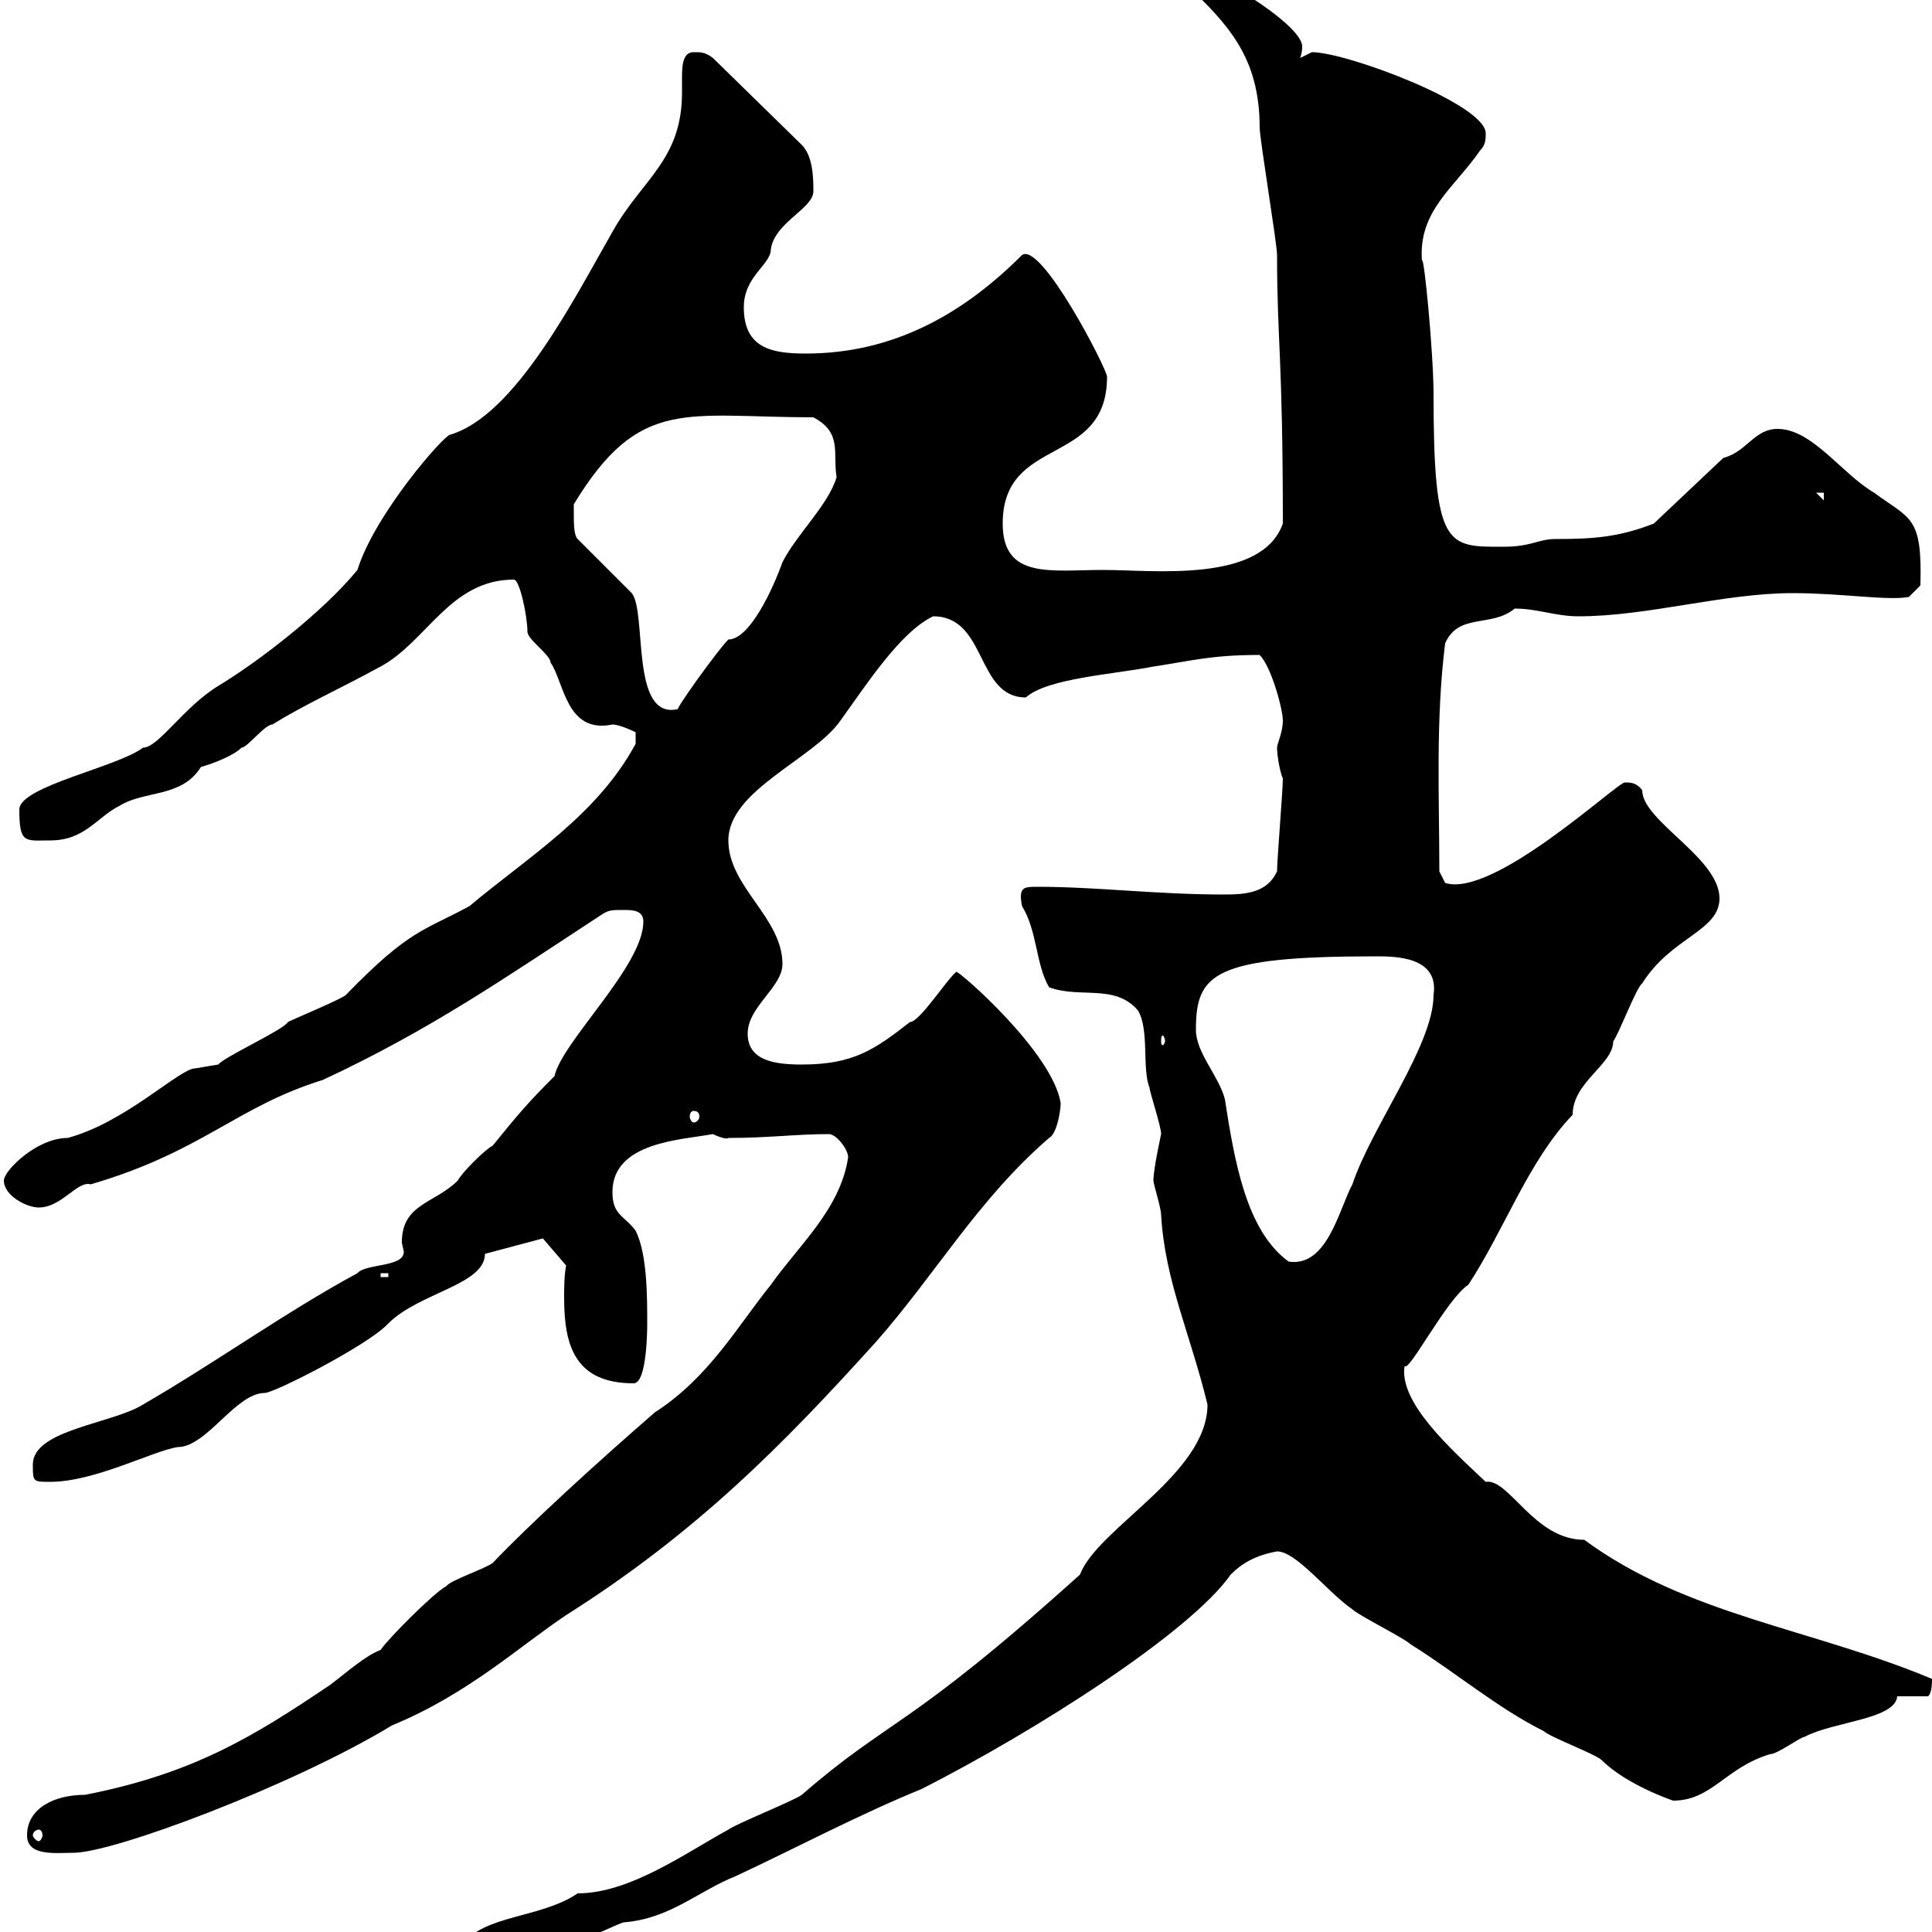 <svg xmlns="http://www.w3.org/2000/svg" xmlns:xlink="http://www.w3.org/1999/xlink" width="300" height="300"><path d="M71.70 302.10C71.70 303.90 75.30 304.80 77.10 304.80C80.70 304.80 84.30 303 87.90 302.10C89.10 302.10 96.30 298.50 96.90 298.50C104.10 297.90 108.30 293.70 114.30 291.30C123.30 287.10 133.50 281.70 143.10 277.80C160.80 268.80 184.80 253.50 191.10 244.50C192.90 242.70 195 241.50 198.30 240.90C201.30 240.90 206.10 247.20 210 249.90C210.90 250.80 218.10 254.40 219 255.30C226.20 259.80 232.50 265.20 239.70 268.80C240.60 269.70 247.80 272.40 248.70 273.30C252.60 277.20 259.80 279.60 259.80 279.60C265.80 279.60 267.90 274.50 274.80 272.40C276 272.40 279.60 269.70 280.20 269.70C284.70 267.30 294.30 267 294.60 263.40L299.40 263.40C299.70 263.10 300 262.50 300 260.70C281.40 252.90 261.90 250.80 246 239.10C238.20 239.10 234.30 229.50 230.70 230.10C225.30 225 217.20 217.80 218.10 212.10C218.70 213.30 224.70 201.60 228 199.50C233.70 190.80 237.30 180.30 244.20 173.10C244.20 168 250.50 165.30 250.50 161.70C251.40 160.50 254.10 153.30 255 152.70C259.50 145.50 267 144.60 267 139.50C267 133.20 255 127.50 255 122.70C254.10 121.50 253.20 121.50 252.30 121.50C251.10 121.50 231.90 139.50 224.40 137.10L223.50 135.30C223.50 123.90 222.90 111.90 224.40 99.90C226.50 95.10 231.60 97.50 235.20 94.50C238.80 94.50 241.50 95.70 245.10 95.70C255.90 95.70 267.60 92.10 278.40 92.10C285.90 92.10 293.10 93.30 296.40 92.70L298.20 90.90C298.50 80.10 296.70 80.70 291 76.50C285.90 73.50 281.40 66.60 276 66.60C272.40 66.60 271.20 70.20 267.60 71.10L256.80 81.30C251.40 83.40 247.50 83.70 241.50 83.70C238.80 83.70 237.90 84.90 233.40 84.90C224.70 84.90 222.60 85.20 222.60 61.20C222.60 54.90 221.10 39.30 220.80 40.50C220.20 32.70 225.90 29.10 229.80 23.40C230.70 22.50 230.70 21.60 230.70 20.70C230.70 16.20 209.10 8.10 203.70 8.10C203.70 8.10 201.90 9 201.90 9C202.20 8.10 202.20 7.50 202.20 7.20C202.20 3.60 186.90-5.40 183.90-5.40L183.90-2.70C190.50 3.60 195.60 8.70 195.60 19.80C195.60 21.60 198.30 37.80 198.30 39.60C198.30 52.80 199.20 55.50 199.20 81.30C195.90 90.60 179.10 88.50 171.30 88.50C163.20 88.50 155.70 90 155.70 81.30C155.70 67.50 171.90 72.60 171.90 58.50C171.90 57.30 161.70 37.50 158.70 39.60C149.70 48.60 138.90 54.90 125.10 54.90C119.70 54.90 115.50 54 115.50 47.70C115.50 42.90 119.70 41.10 119.70 38.70C120.30 34.50 126.30 32.40 126.30 29.70C126.30 27.90 126.30 24.30 124.50 22.50L110.70 9C109.50 8.10 108.90 8.10 107.70 8.10C105.90 8.10 105.90 10.50 105.90 12.30C105.90 13.20 105.90 14.10 105.90 14.40C105.90 24.90 99.60 27.90 95.10 36C89.40 45.90 80.10 64.50 69.90 67.50C69 67.50 58.20 79.80 55.50 88.50C50.10 95.10 39.90 102.90 33.90 106.50C28.50 109.80 24.60 116.10 22.20 116.10C18.30 119.10 3 122.10 3 125.70C3 131.10 3.90 130.50 7.80 130.50C13.20 130.50 15 126.90 18.60 125.10C22.50 122.70 28.20 123.90 31.20 119.10C33.30 118.50 36.30 117.30 37.50 116.10C38.40 116.10 41.10 112.50 42.30 112.50C47.10 109.50 52.50 107.10 59.10 103.50C66.30 99.60 69.90 90 79.80 90C80.70 90 81.90 95.70 81.90 98.10C81.90 99.30 85.50 101.70 85.50 102.90C87.60 105.90 87.90 114 95.10 112.50C96.30 112.50 98.70 113.70 98.70 113.70L98.70 115.50C92.70 126.60 82.20 132.90 72.90 140.70C65.70 144.60 63.60 144.30 53.70 154.50C53.10 155.10 45.90 158.10 44.70 158.70C44.10 159.90 34.80 164.10 33.90 165.30C33.90 165.30 30.30 165.90 30.30 165.90C27.90 165.90 19.50 174.30 10.50 176.70C5.70 176.70 0.60 181.80 0.60 183.30C0.60 185.70 4.20 187.50 6 187.50C9.60 187.50 12 183.30 14.10 183.90C31.50 178.80 36.60 171.90 50.10 167.70C66.90 159.90 78.90 151.50 92.70 142.50C94.50 141.30 94.50 141.30 96.90 141.30C98.10 141.30 99.90 141.30 99.90 143.10C99.90 150 87.30 161.70 86.10 167.10C81.90 171.30 80.40 173.10 76.50 177.90C75.30 178.50 71.70 182.10 71.10 183.30C67.50 186.90 62.40 186.90 62.40 192.90C62.40 193.20 62.70 194.10 62.70 194.40C62.70 196.80 56.70 196.20 55.50 197.70C44.40 203.70 33.60 211.50 22.20 218.10C17.40 221.10 5.10 222 5.10 227.40C5.10 230.10 5.10 230.10 7.80 230.10C14.70 230.10 23.70 225.30 27.60 224.70C32.10 224.70 36.60 216.30 41.10 216.30C42.60 216.30 57.30 208.80 60.30 205.50C65.10 200.70 75.30 199.50 75.30 194.70L84.30 192.30L87.90 196.50C87.60 198.30 87.60 199.80 87.60 201.60C87.60 209.10 89.40 214.80 98.40 214.80C100.50 214.80 100.50 206.10 100.50 205.50C100.50 201.30 100.50 194.70 98.70 191.10C96.90 188.70 95.10 188.70 95.10 185.10C95.10 177.30 105.90 177 110.70 176.10C111.30 176.40 112.80 177 113.10 176.70C119.40 176.70 123.60 176.10 128.70 176.10C129.90 176.10 131.70 178.50 131.70 179.70C130.50 187.80 123.90 193.50 119.70 199.50C114.60 205.80 110.10 213.90 101.70 219.30C92.70 227.10 82.20 236.70 76.50 242.70C75.30 243.60 69.90 245.40 69.30 246.30C67.50 247.20 60.30 254.40 59.10 256.20C56.70 257.10 53.70 259.80 51.30 261.60C39.30 269.70 30 275.40 13.20 278.70C8.40 278.70 4.20 280.80 4.20 285C4.20 288.30 8.70 287.70 11.40 287.70C17.70 287.70 45.60 277.20 60.90 267.90C72.60 263.10 80.70 255.60 87.90 250.80C108.30 237.90 121.80 224.10 135.90 208.50C145.20 198 151.80 186.30 162.90 176.70C164.10 176.10 164.70 172.50 164.70 171.30C163.50 163.50 149.10 150.90 148.50 150.90C147 152.10 142.80 158.70 141.30 158.70C135.90 162.90 132.60 165.30 124.50 165.30C120.30 165.30 116.10 164.70 116.10 160.50C116.10 156.30 121.50 153.30 121.50 149.70C121.50 142.50 113.10 137.70 113.10 130.50C113.10 122.70 126.30 117.90 130.50 111.90C134.40 106.50 139.80 98.10 144.90 95.70C153.30 95.70 151.50 108.30 159.30 108.30C162.60 105.30 173.10 104.70 179.10 103.50C185.10 102.60 188.10 101.70 195.60 101.70C197.40 103.50 199.20 110.10 199.20 111.90C199.20 113.70 198.30 115.50 198.30 116.10C198.30 117 198.60 119.40 199.20 120.90C199.20 122.70 198.30 133.50 198.30 135.30C196.80 138.60 193.50 138.90 190.20 138.90C179.40 138.90 170.40 137.70 161.10 137.70C159 137.70 158.10 137.70 158.70 140.70C161.10 144.60 160.80 149.70 162.90 153.30C167.70 155.10 173.10 152.70 176.70 156.90C178.50 159.90 177.30 165.90 178.50 168.90C178.50 169.50 180.30 174.90 180.30 176.10C180.30 176.10 179.10 181.50 179.10 183.30C179.10 183.90 180.30 187.50 180.30 188.70C180.90 198.90 184.80 207 187.50 218.10C187.50 228.90 170.40 237.30 167.70 244.50C140.70 268.80 138.30 266.70 124.50 278.70C123.30 279.60 114.30 283.20 113.10 284.10C106.50 287.70 97.80 294 89.70 294C84 297.90 75 297.30 71.70 302.10ZM6 284.10C6.30 284.10 6.60 284.40 6.60 285C6.60 285.30 6.30 285.90 6 285.90C5.70 285.90 5.10 285.30 5.10 285C5.10 284.40 5.70 284.10 6 284.10ZM59.10 197.70L60.30 197.70L60.30 198.30L59.10 198.30ZM185.70 159.90C185.70 151.20 188.40 148.50 213.60 148.50C216.60 148.50 223.50 148.50 222.60 154.50C222.60 162.30 213 174.90 210 183.90C207.90 187.80 206.10 196.80 200.10 195.90C193.50 191.10 191.70 180.30 190.20 170.70C189.30 167.10 185.70 163.50 185.70 159.90ZM107.70 172.50C108.30 172.50 108.60 172.80 108.60 173.40C108.60 173.70 108.30 174.30 107.70 174.30C107.40 174.30 107.10 173.70 107.10 173.40C107.10 172.80 107.40 172.50 107.70 172.50ZM180.90 161.70C180.90 162 180.60 162.30 180.60 162.30C180.30 162.30 180.30 162 180.30 161.70C180.30 161.10 180.30 160.80 180.60 160.80C180.60 160.80 180.90 161.10 180.90 161.70ZM89.10 79.50C89.10 79.50 89.10 78.30 89.10 78.30C99.30 61.50 106.50 64.80 126.30 64.80C130.80 67.20 129.30 70.20 129.90 74.10C128.70 78.30 123.60 83.10 121.50 87.30C120 91.50 116.40 99.30 113.10 99.30C111.30 101.10 104.70 110.40 105.30 110.10C97.80 111.90 100.50 95.10 98.10 92.10L89.70 83.70C89.10 83.10 89.10 81.30 89.10 79.50ZM282 76.50L283.20 76.50L283.20 77.70Z"/></svg>